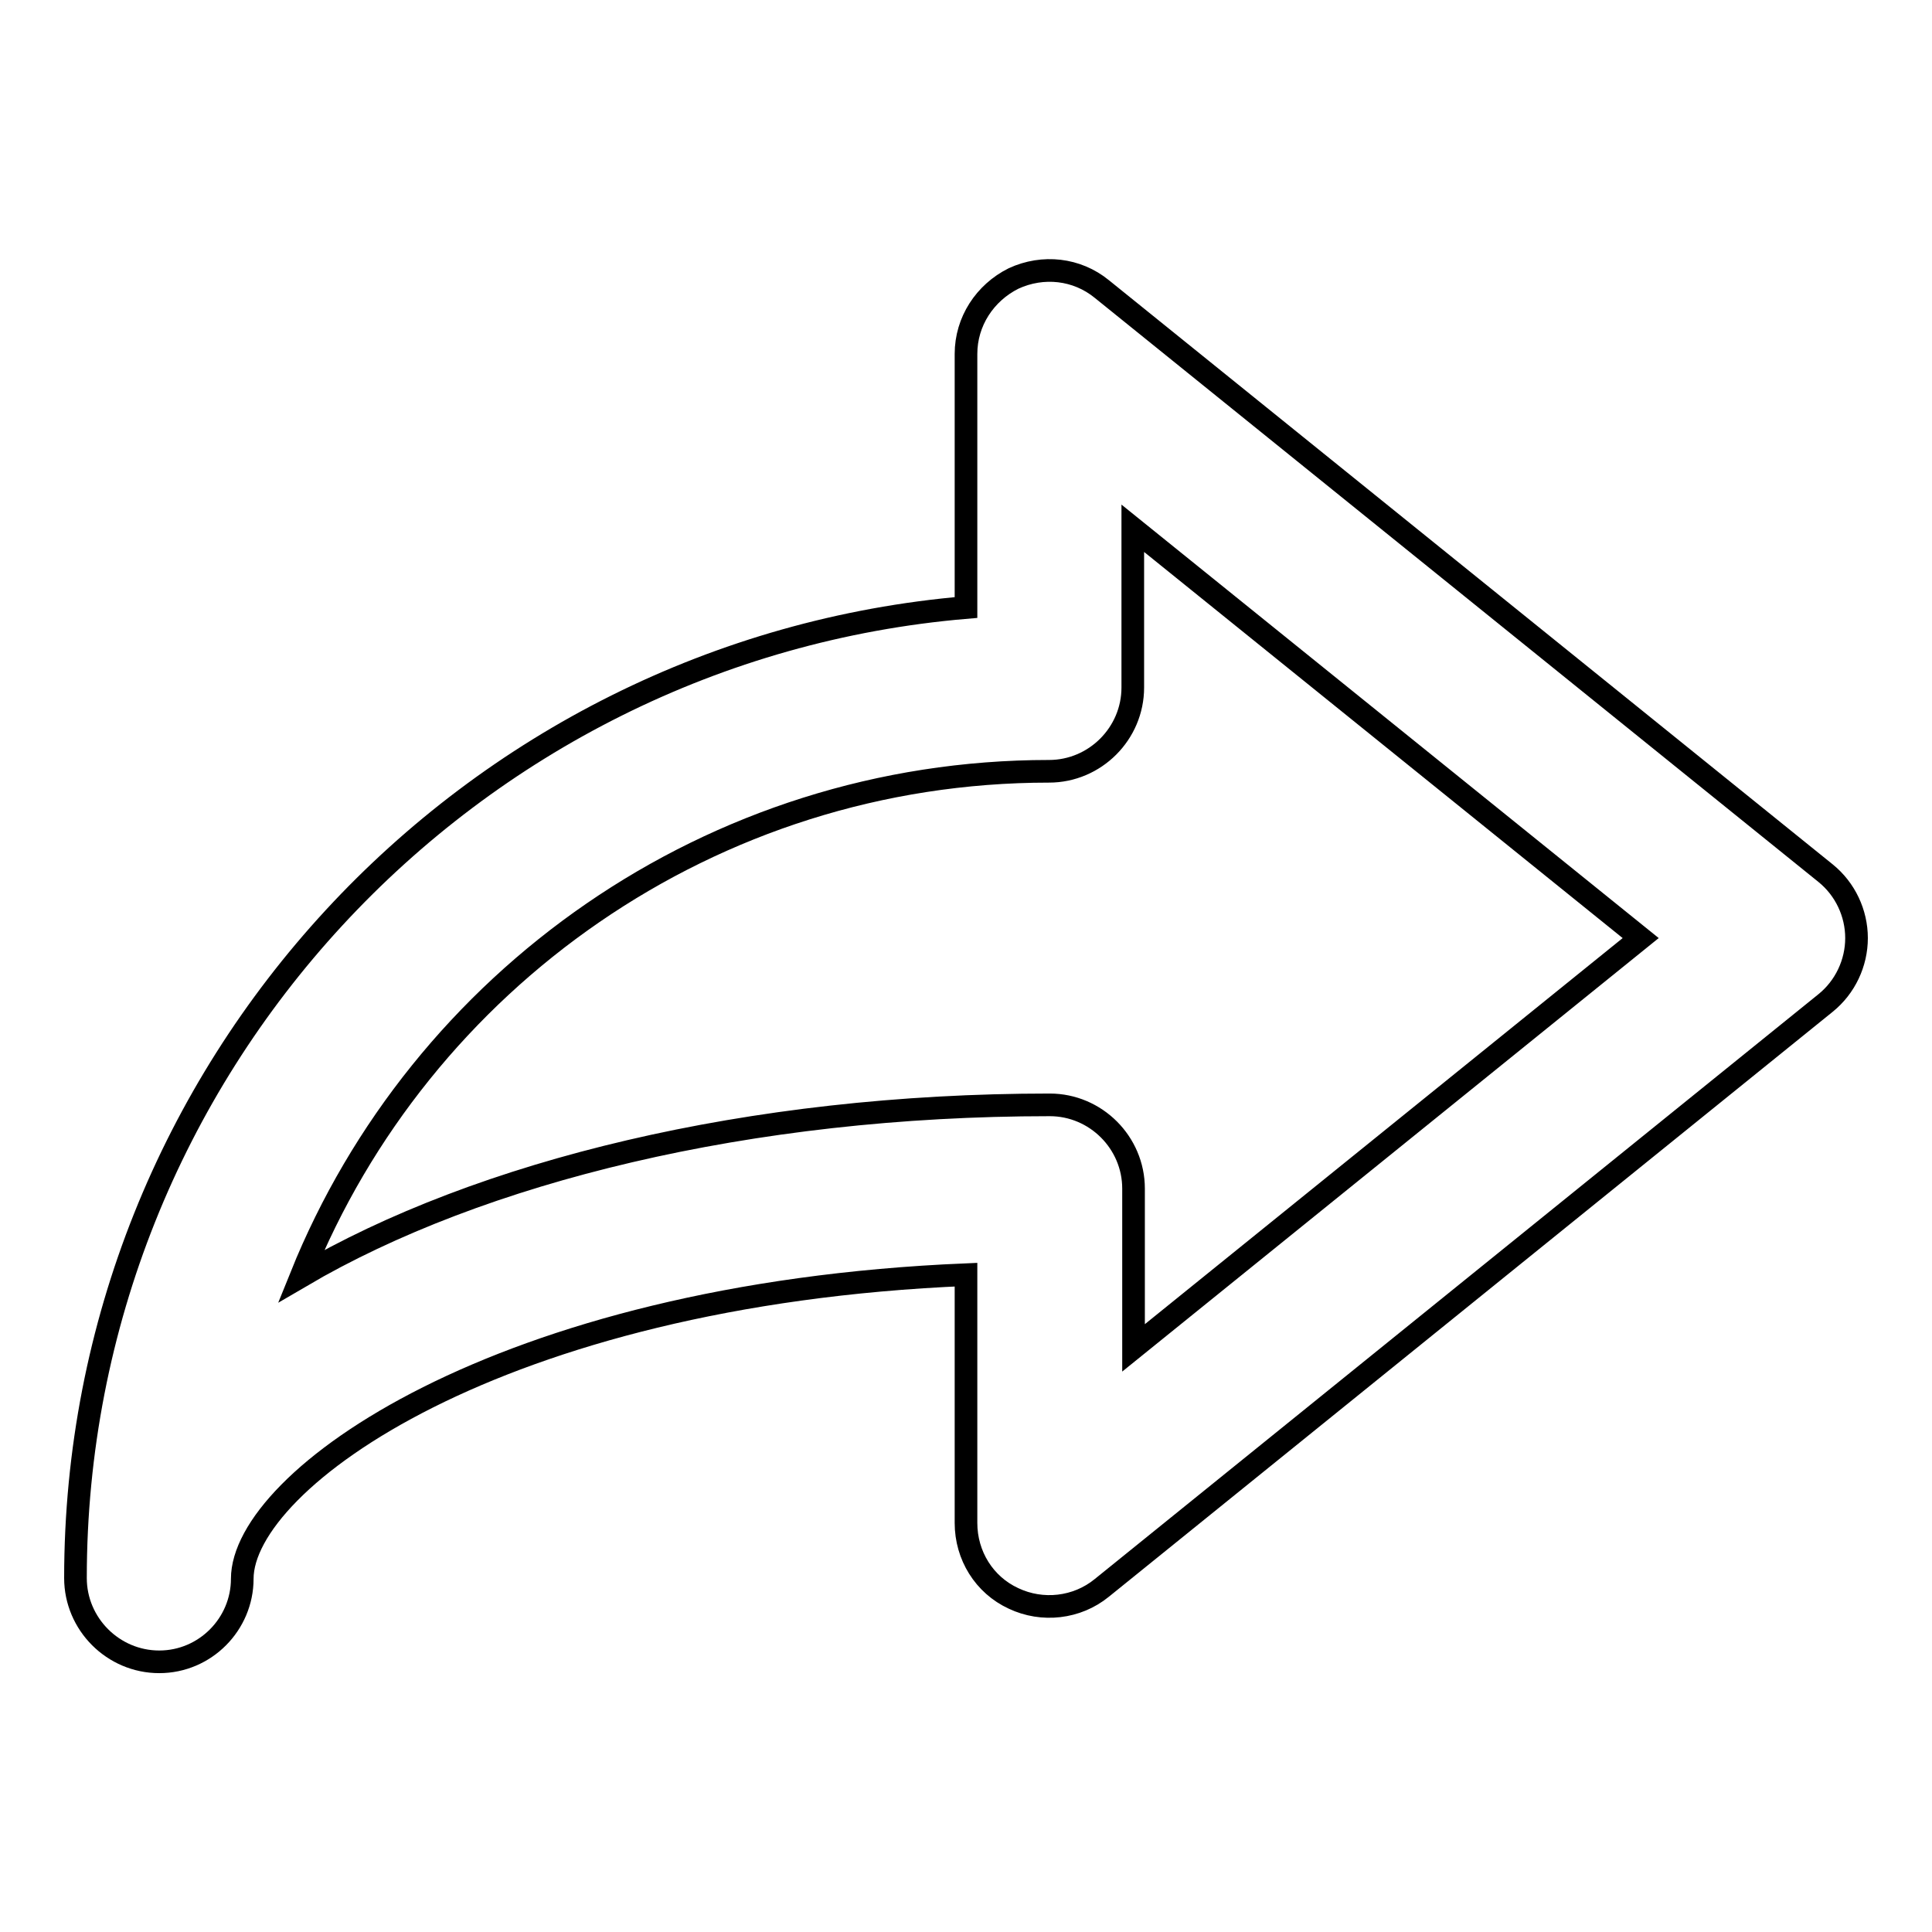 <?xml version="1.0" encoding="utf-8"?>
<!-- Svg Vector Icons : http://www.onlinewebfonts.com/icon -->
<!DOCTYPE svg PUBLIC "-//W3C//DTD SVG 1.1//EN" "http://www.w3.org/Graphics/SVG/1.1/DTD/svg11.dtd">
<svg version="1.1" xmlns="http://www.w3.org/2000/svg" xmlns:xlink="http://www.w3.org/1999/xlink" x="0px" y="0px" viewBox="0 0 256 256" enable-background="new 0 0 256 256" xml:space="preserve">
<g><g><path stroke-width="3" fill-opacity="0" stroke="#000000"  d="M21.1,220.2c-6.1,0-11.1-5-11.1-11.1c0-67.4,52-123,118-128.6V46.9c0-4.3,2.5-8.1,6.3-10c3.9-1.8,8.4-1.3,11.7,1.4l95.9,77.4c2.6,2.1,4.1,5.3,4.1,8.6c0,3.3-1.5,6.5-4.1,8.6L146,210.4c-3.3,2.7-7.9,3.2-11.7,1.4c-3.9-1.8-6.3-5.7-6.3-10v-32.9c-62.2,2.6-95.9,27.3-95.9,40.3C32.1,215.2,27.2,220.2,21.1,220.2z M139.1,146.4c6.1,0,11.1,5,11.1,11.1v21.1l67.2-54.3L150.1,70v21.1c0,6.1-5,11.1-11.1,11.1c-44.8,0-83.3,27.7-99.1,66.9C63.6,155.2,99.3,146.4,139.1,146.4z"/></g></g>
</svg>